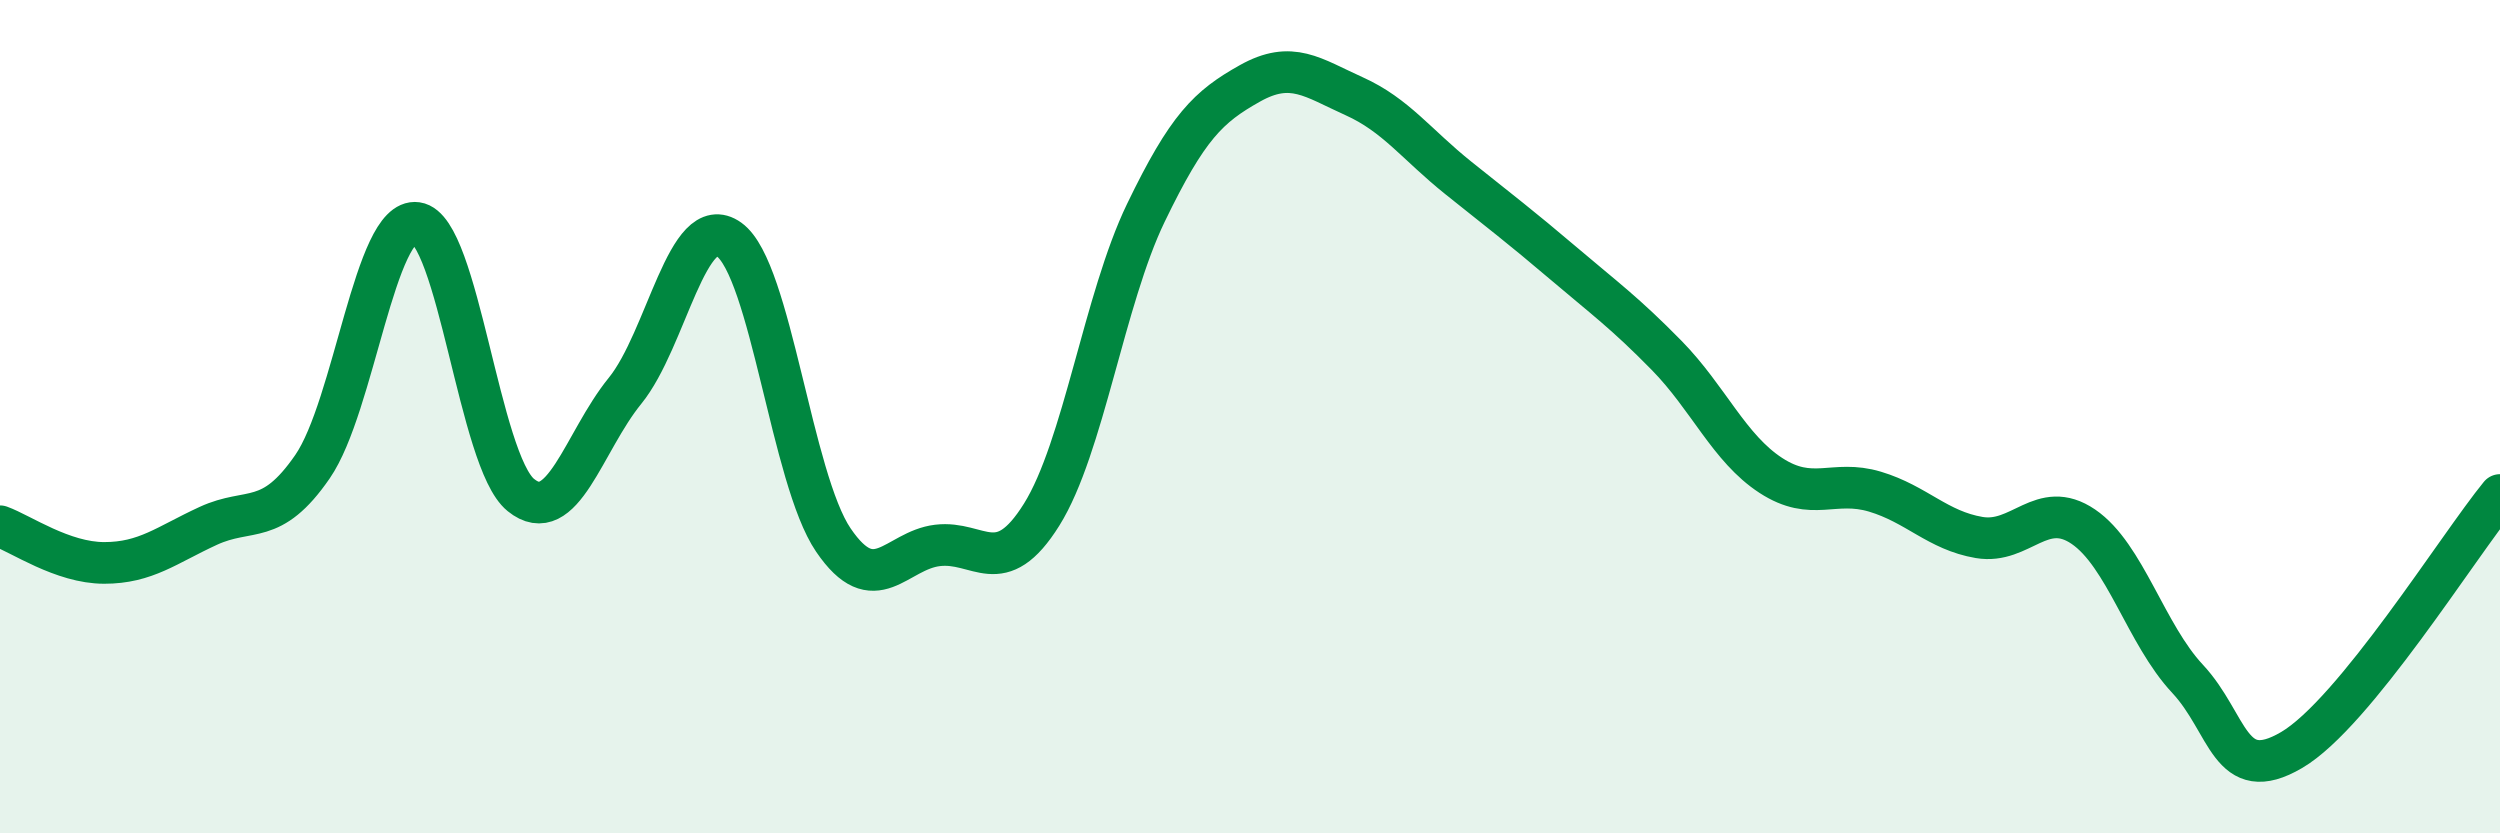 
    <svg width="60" height="20" viewBox="0 0 60 20" xmlns="http://www.w3.org/2000/svg">
      <path
        d="M 0,12.63 C 0.5,12.81 1.5,13.51 2.5,13.51 C 3.5,13.51 4,13.08 5,12.62 C 6,12.16 6.5,12.65 7.5,11.2 C 8.5,9.75 9,5.21 10,5.35 C 11,5.49 11.5,11.07 12.5,11.88 C 13.5,12.69 14,10.61 15,9.38 C 16,8.15 16.5,5.03 17.5,5.75 C 18.5,6.47 19,11.49 20,12.96 C 21,14.43 21.5,13.21 22.5,13.09 C 23.5,12.97 24,13.95 25,12.35 C 26,10.75 26.5,7.18 27.5,5.11 C 28.5,3.04 29,2.56 30,2 C 31,1.44 31.5,1.86 32.5,2.31 C 33.5,2.76 34,3.47 35,4.27 C 36,5.07 36.5,5.45 37.5,6.3 C 38.5,7.15 39,7.51 40,8.53 C 41,9.55 41.5,10.76 42.5,11.41 C 43.5,12.06 44,11.5 45,11.8 C 46,12.1 46.5,12.73 47.5,12.9 C 48.5,13.07 49,11.96 50,12.64 C 51,13.32 51.5,15.22 52.5,16.29 C 53.5,17.36 53.5,18.88 55,18 C 56.5,17.12 59,13.1 60,11.88L60 20L0 20Z"
        fill="#008740"
        opacity="0.1"
        stroke-linecap="round"
        stroke-linejoin="round"
      />
      <path
        d="M 0,12.63 C 0.5,12.81 1.5,13.51 2.5,13.51 C 3.5,13.51 4,13.08 5,12.62 C 6,12.16 6.5,12.65 7.5,11.2 C 8.5,9.75 9,5.21 10,5.35 C 11,5.49 11.5,11.07 12.5,11.88 C 13.5,12.69 14,10.61 15,9.38 C 16,8.15 16.5,5.03 17.5,5.75 C 18.5,6.47 19,11.49 20,12.96 C 21,14.43 21.5,13.21 22.5,13.09 C 23.5,12.97 24,13.95 25,12.35 C 26,10.75 26.5,7.18 27.5,5.11 C 28.5,3.04 29,2.56 30,2 C 31,1.44 31.5,1.86 32.5,2.31 C 33.5,2.76 34,3.47 35,4.27 C 36,5.07 36.5,5.45 37.5,6.3 C 38.5,7.15 39,7.51 40,8.53 C 41,9.55 41.5,10.76 42.5,11.41 C 43.5,12.06 44,11.5 45,11.8 C 46,12.1 46.5,12.73 47.5,12.9 C 48.5,13.07 49,11.96 50,12.64 C 51,13.32 51.5,15.22 52.5,16.29 C 53.5,17.36 53.5,18.88 55,18 C 56.5,17.12 59,13.1 60,11.88"
        stroke="#008740"
        stroke-width="1"
        fill="none"
        stroke-linecap="round"
        stroke-linejoin="round"
      />
    </svg>
  